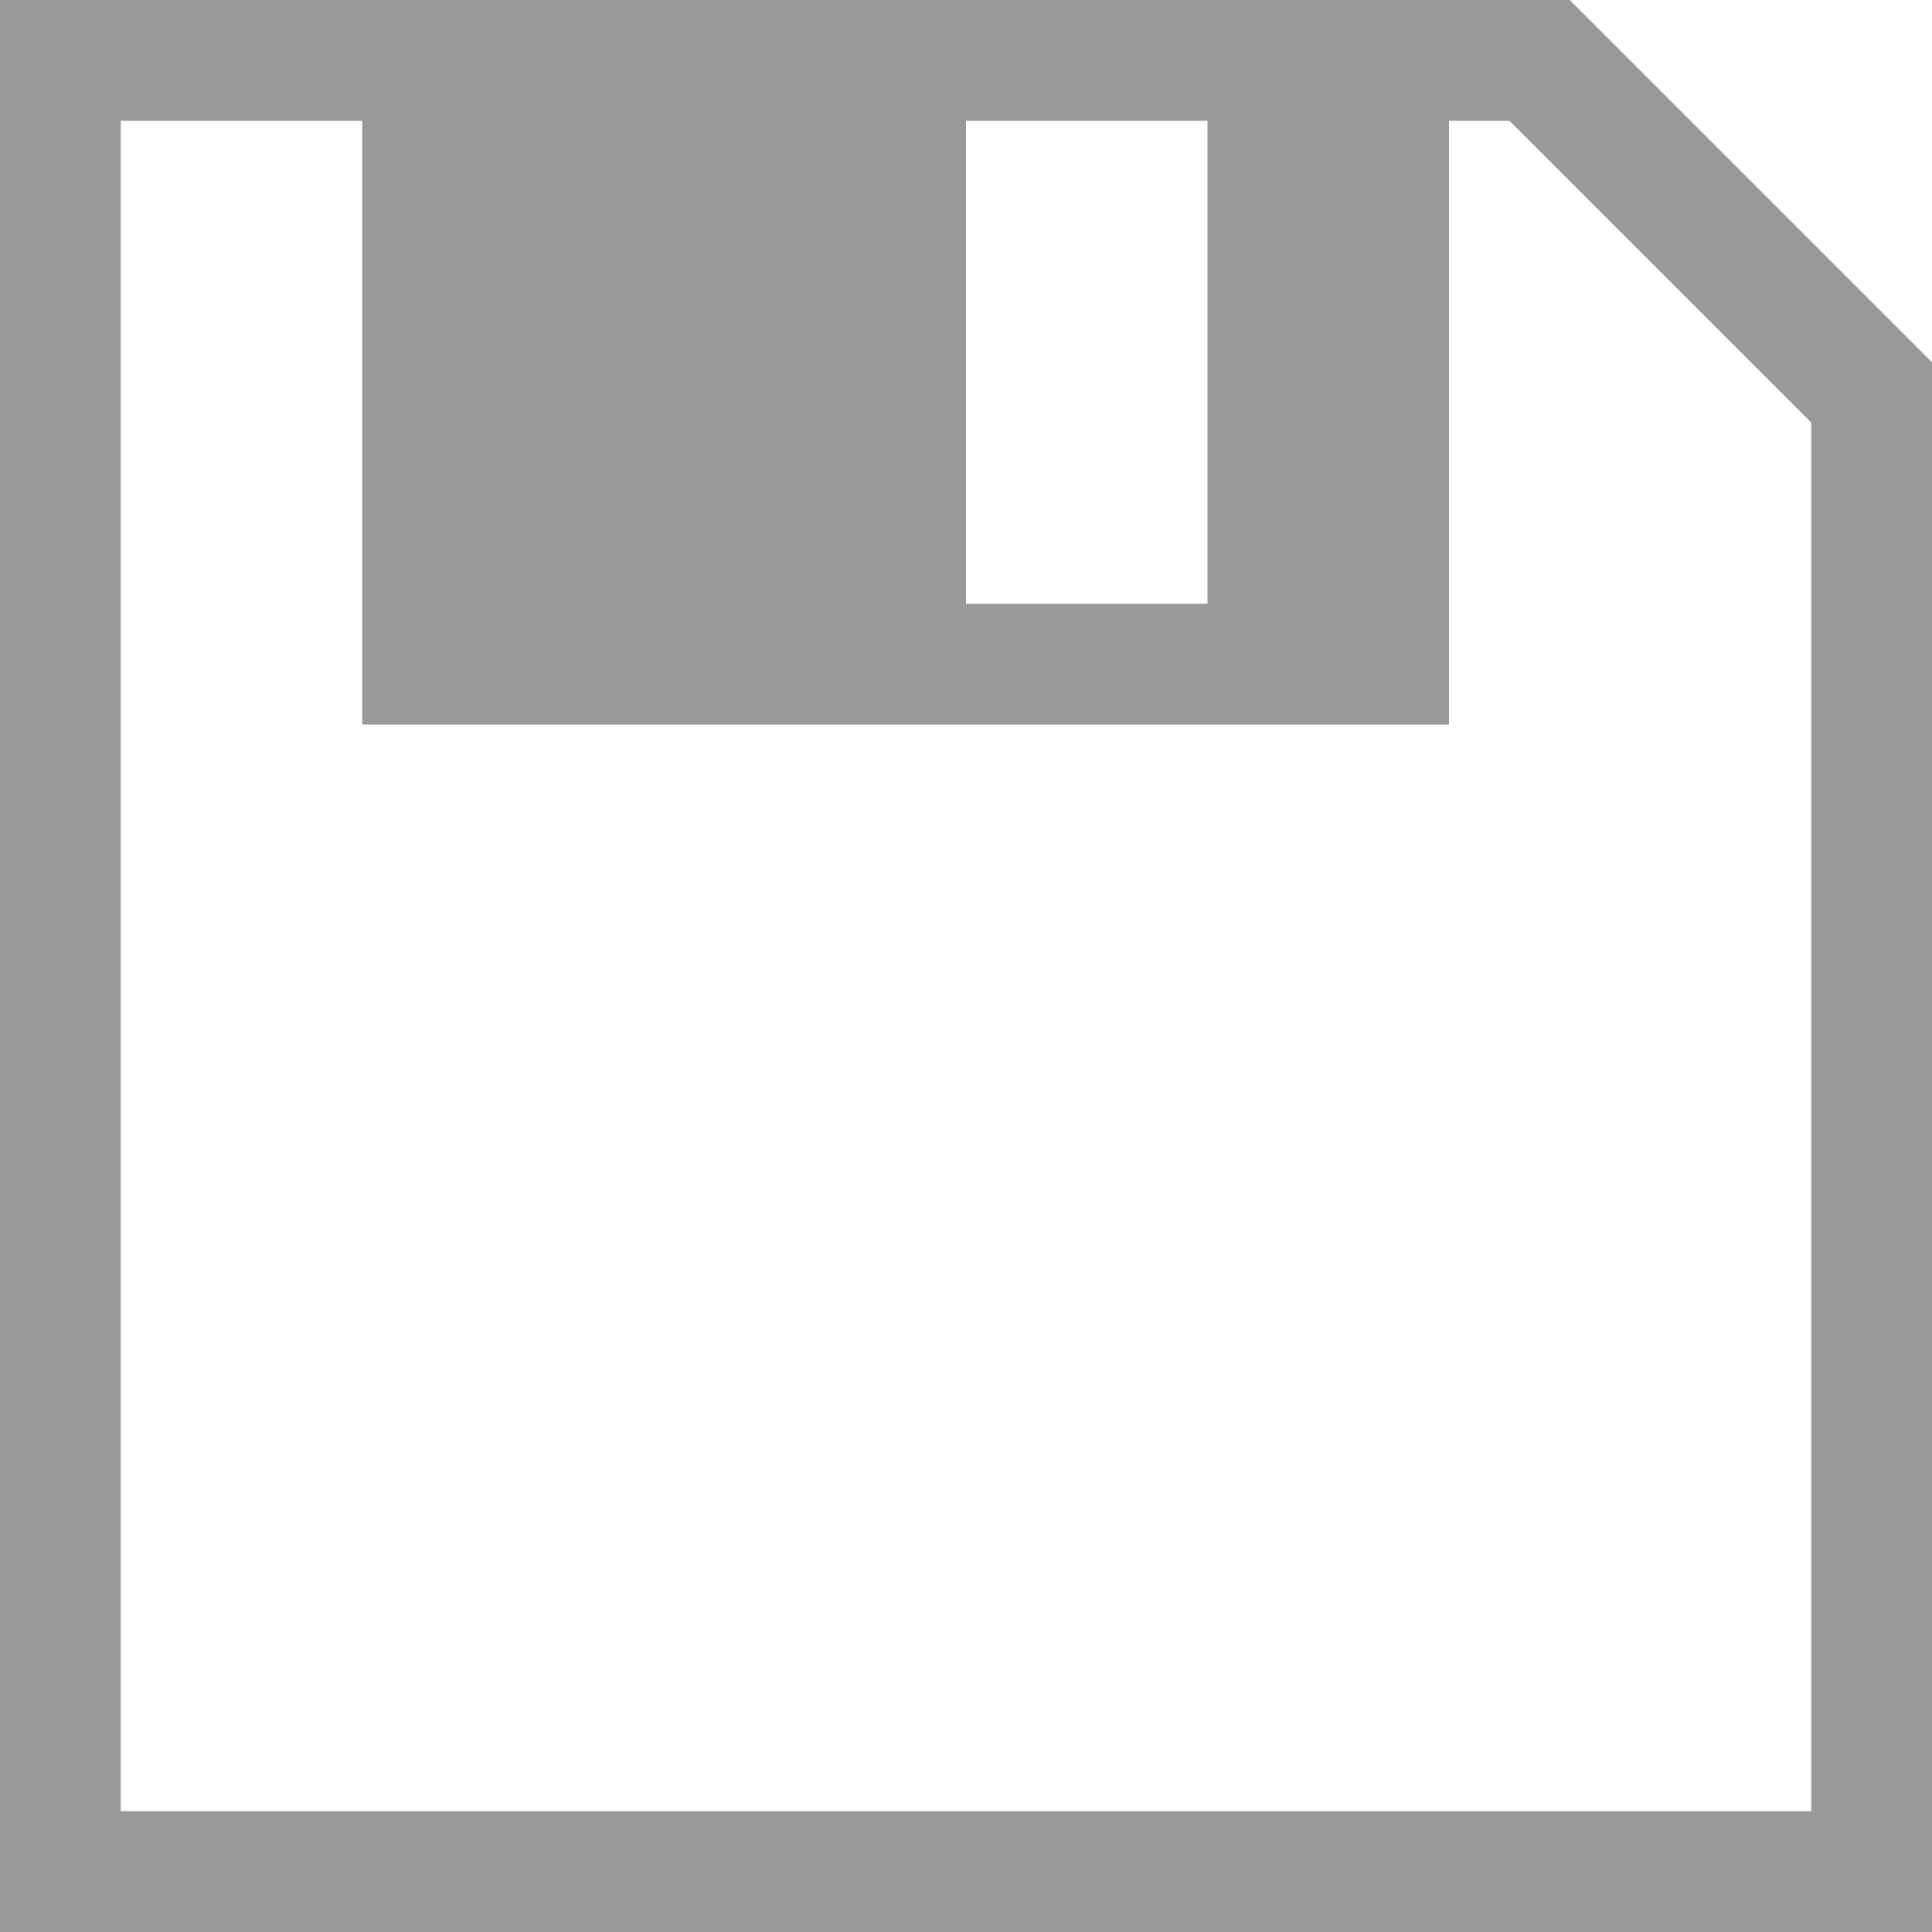 <!DOCTYPE svg PUBLIC "-//W3C//DTD SVG 1.1//EN" "http://www.w3.org/Graphics/SVG/1.1/DTD/svg11.dtd"><svg xmlns="http://www.w3.org/2000/svg" width="16" height="16" viewBox="0 0 16 16" preserveAspectRatio="xMinYMid meet" overflow="visible"><path d="M13 0H0v16h16V3c-1-1-2-2-3-3zM8 1h2v4H8V1zm7 14H1V1h2v5h9V1h.5c1 1 1.8 1.8 2.5 2.5V15z" fill="#999"/></svg>